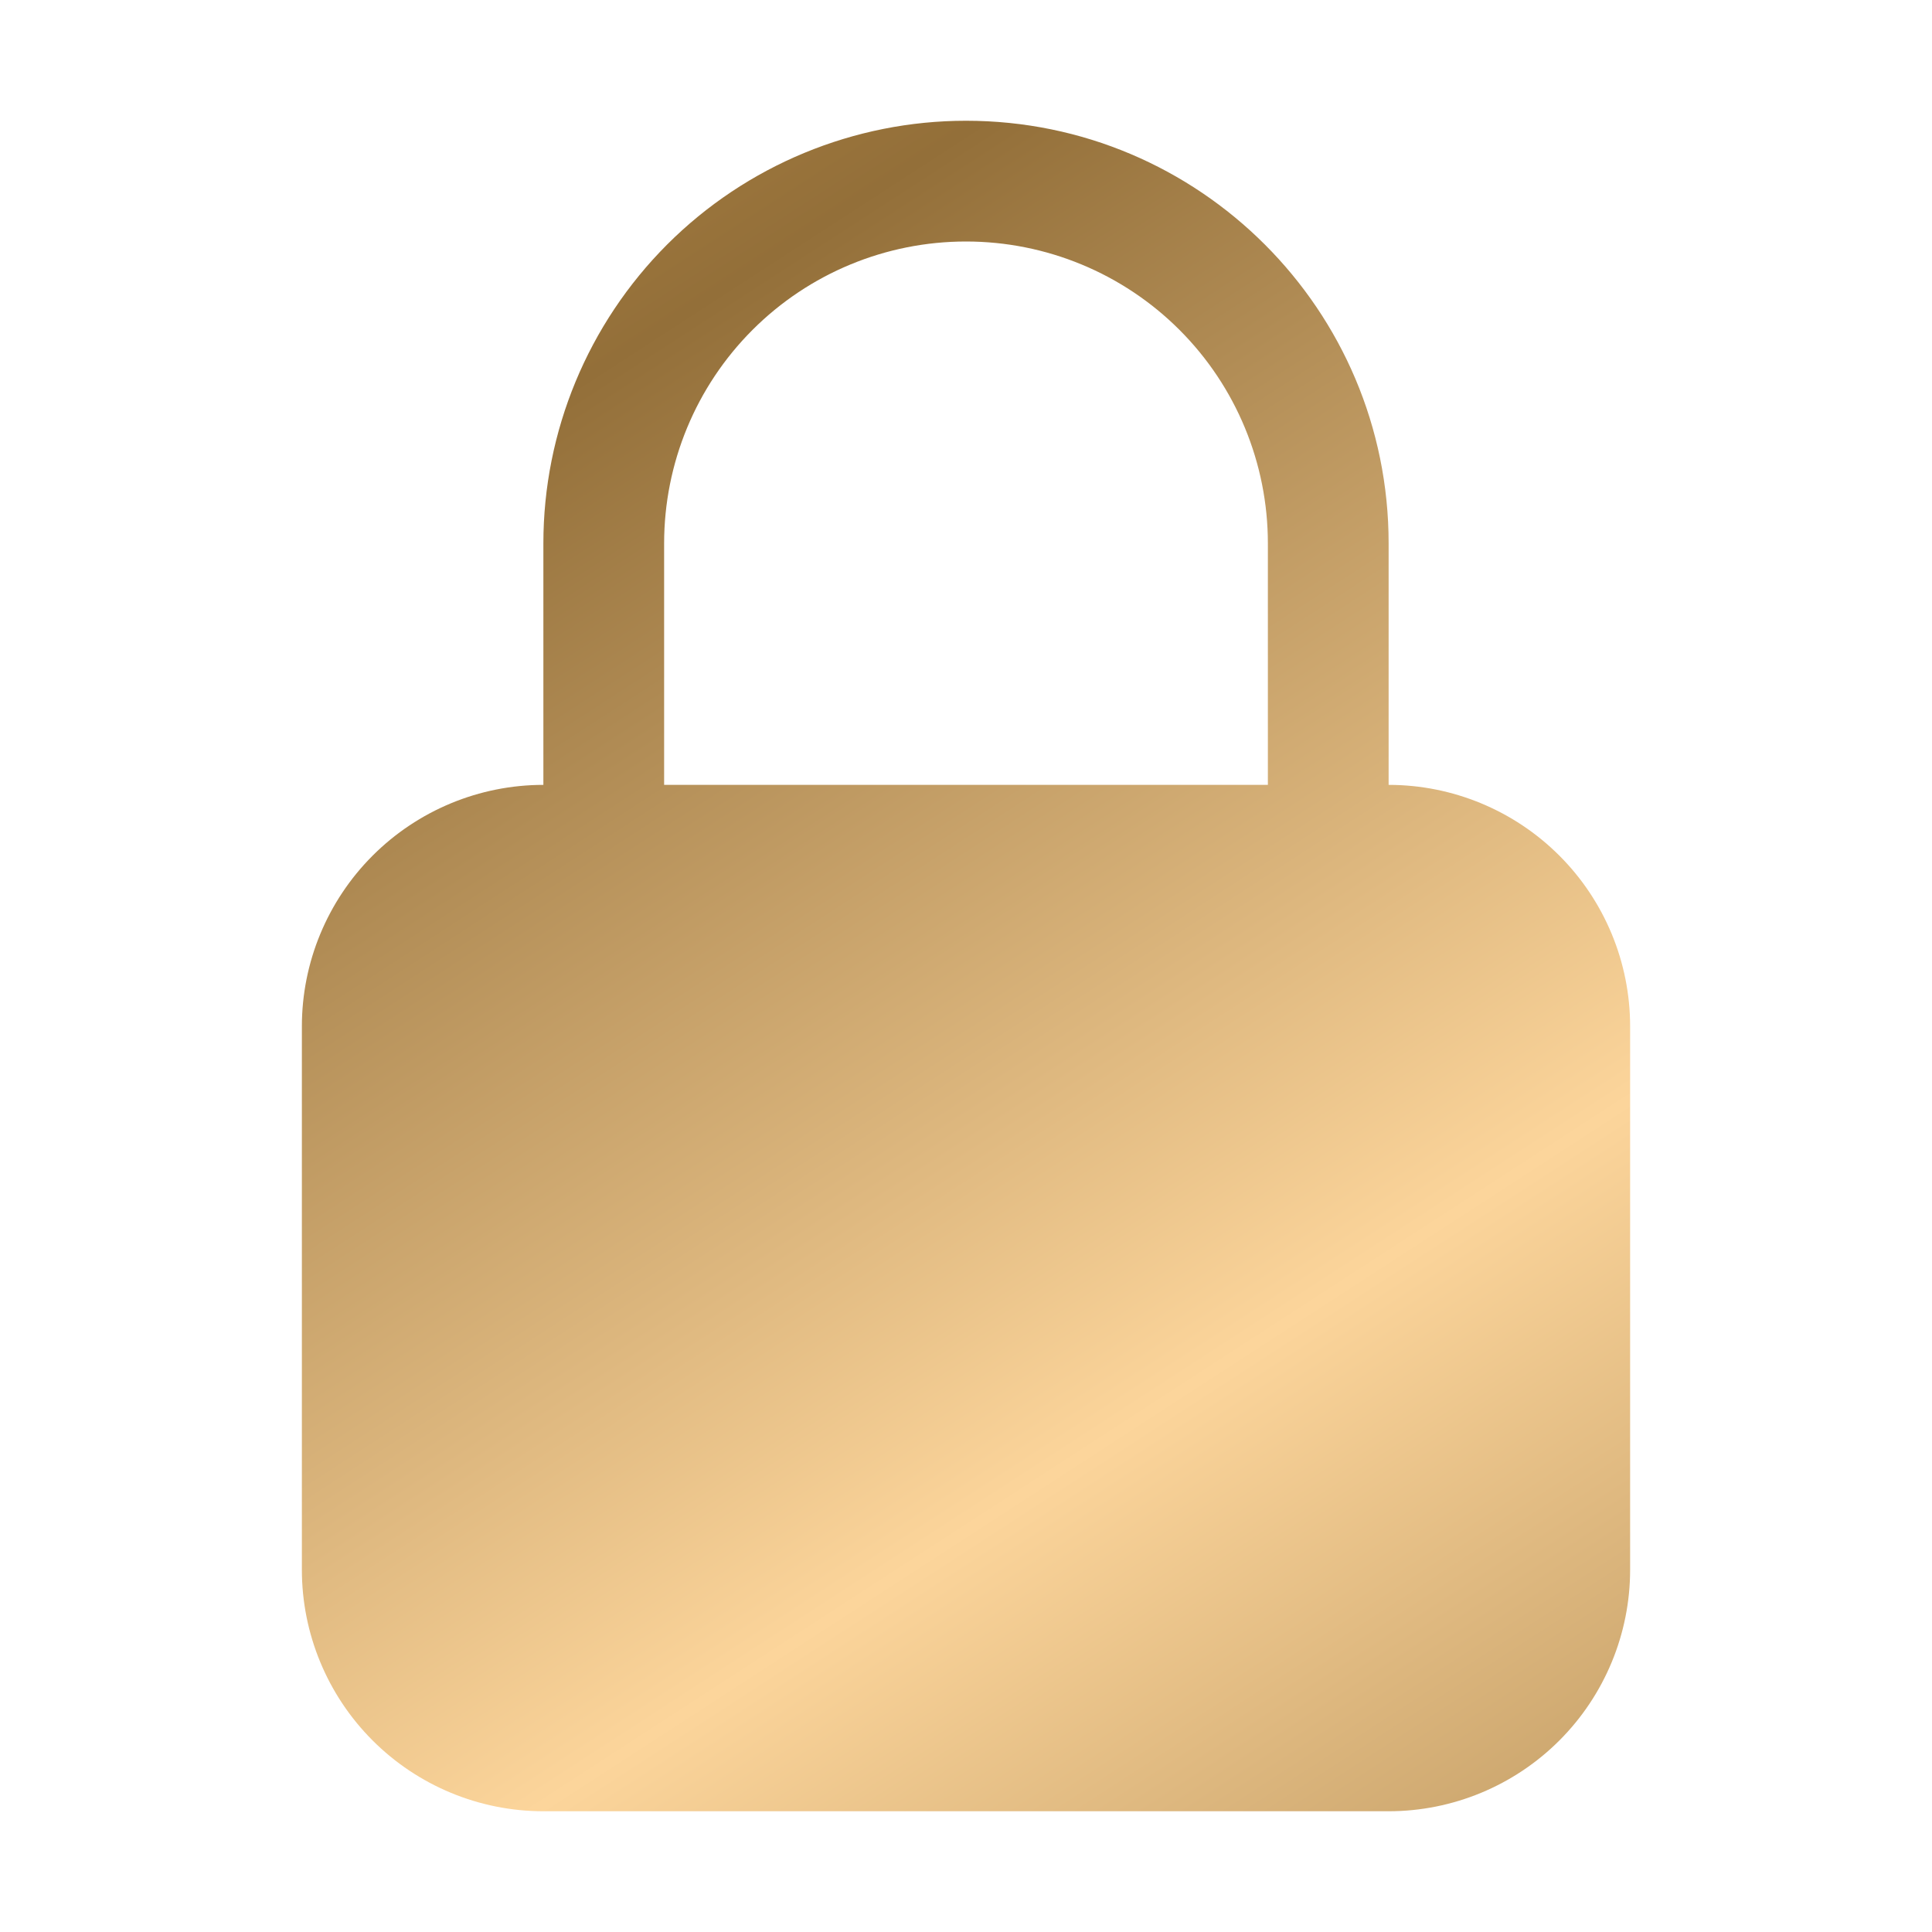<svg width="16" height="16" viewBox="0 0 16 16" fill="none" xmlns="http://www.w3.org/2000/svg">
<path fill-rule="evenodd" clip-rule="evenodd" d="M8 1C7.072 1 6.181 1.369 5.525 2.025C4.869 2.682 4.5 3.572 4.5 4.5V6.5C3.97 6.5 3.461 6.711 3.086 7.086C2.711 7.461 2.5 7.97 2.5 8.5V13C2.5 13.53 2.711 14.039 3.086 14.414C3.461 14.789 3.97 15 4.5 15H11.5C12.03 15 12.539 14.789 12.914 14.414C13.289 14.039 13.5 13.53 13.5 13V8.5C13.5 7.97 13.289 7.461 12.914 7.086C12.539 6.711 12.03 6.5 11.5 6.5V4.5C11.5 2.567 9.933 1 8 1ZM10.5 6.5V4.5C10.5 3.837 10.237 3.201 9.768 2.732C9.299 2.263 8.663 2 8 2C7.337 2 6.701 2.263 6.232 2.732C5.763 3.201 5.5 3.837 5.5 4.5V6.5H10.5Z" fill="url(#paint0_linear_386_29097)"/>
<defs>
<linearGradient id="paint0_linear_386_29097" x1="0.65" y1="-5.72" x2="21.808" y2="26.875" gradientUnits="userSpaceOnUse">
<stop stop-color="#EBB058"/>
<stop offset="0.25" stop-color="#936F39"/>
<stop offset="0.5" stop-color="#FCD59B"/>
<stop offset="0.75" stop-color="#936F39"/>
<stop offset="1" stop-color="#ECA843"/>
</linearGradient>
</defs>
</svg>
